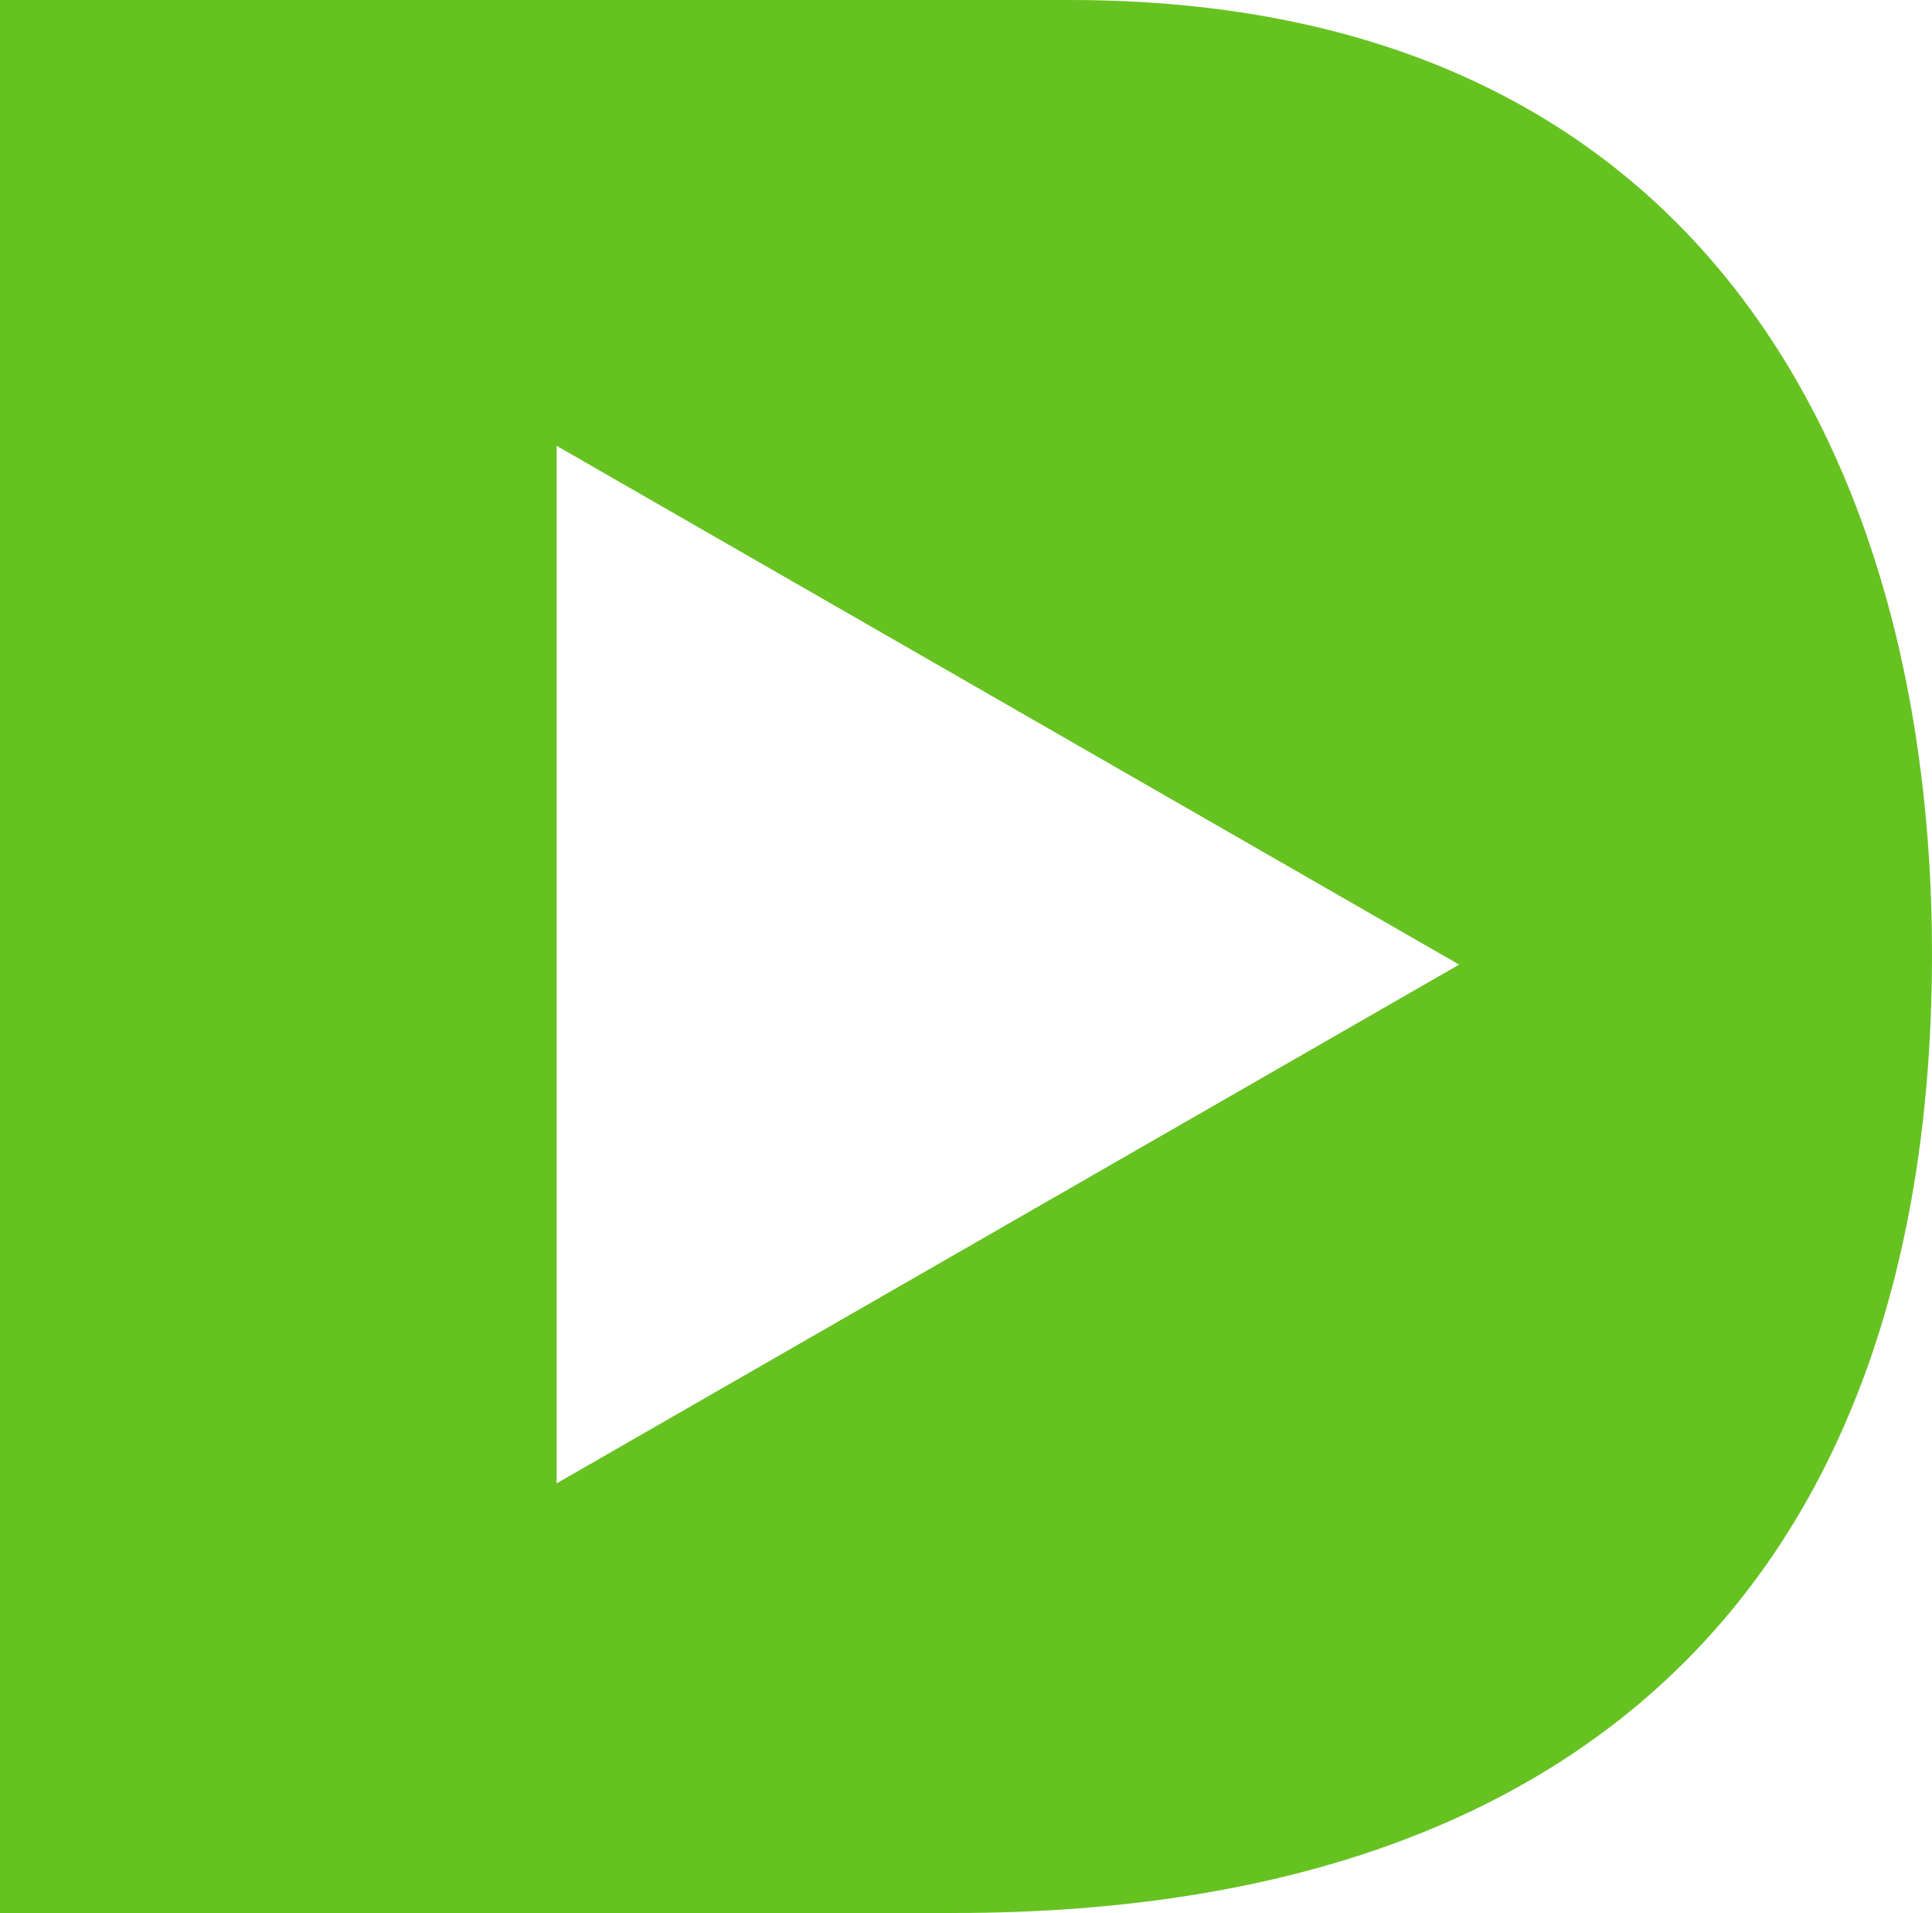 <svg viewBox="0.03 0.03 799.61 791.61" xmlns="http://www.w3.org/2000/svg" width="2500" height="2475"><path d="M799.64 394.71c0 242.63-128.61 396.93-404.84 396.93H.03V.03h442.86c263.93 0 356.75 194.55 356.75 394.68zm-195.71 4.48L230.4 184.51v429.35z" fill="#66c221"/></svg>